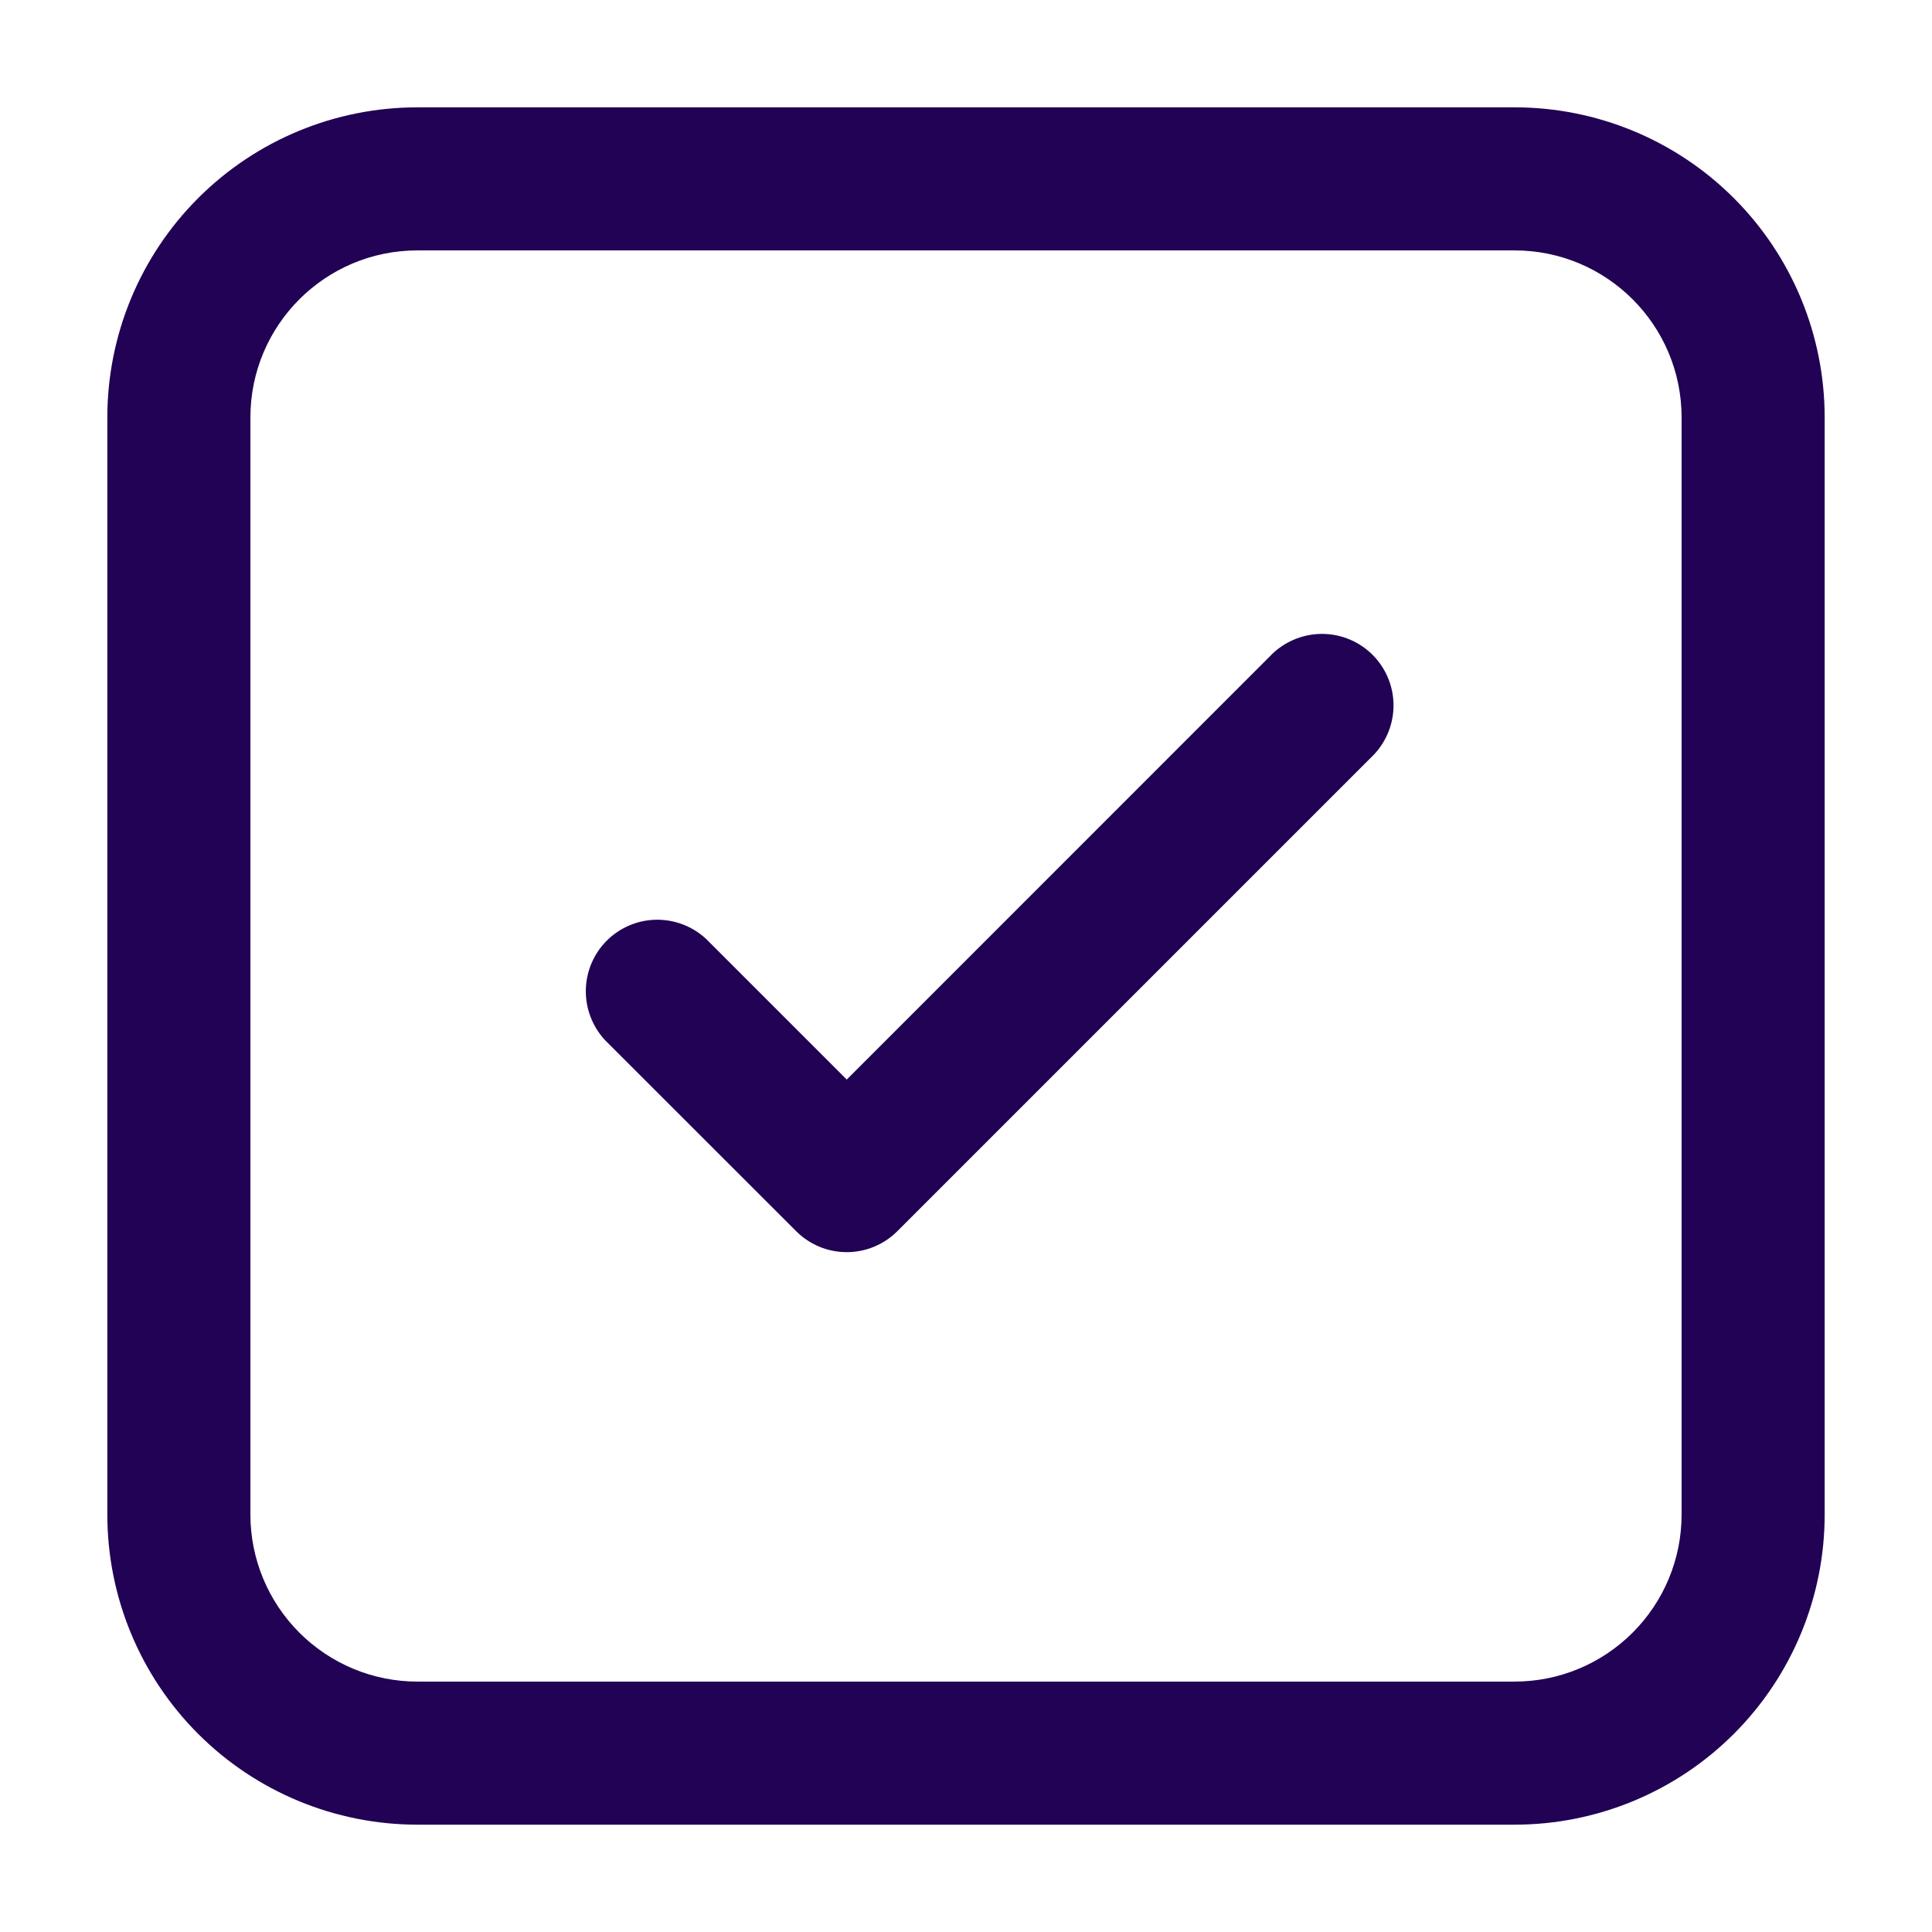 <?xml version="1.0" encoding="UTF-8"?>
<svg xmlns="http://www.w3.org/2000/svg" width="18" height="18" viewBox="0 0 18 18" fill="none"><path d="M12.804 7.027C12.922 6.9 12.986 6.733 12.983 6.56C12.98 6.388 12.91 6.223 12.788 6.101C12.666 5.979 12.501 5.909 12.329 5.906C12.156 5.903 11.989 5.967 11.862 6.084L7.889 10.058L6.579 8.748C6.452 8.63 6.285 8.566 6.112 8.569C5.94 8.572 5.775 8.642 5.653 8.764C5.531 8.886 5.461 9.051 5.458 9.224C5.455 9.396 5.519 9.563 5.636 9.69L7.418 11.471C7.543 11.596 7.712 11.666 7.889 11.666C8.066 11.666 8.235 11.596 8.36 11.471L12.804 7.027ZM3.889 1C3.123 1 2.388 1.304 1.846 1.846C1.304 2.388 1 3.123 1 3.889V14.111C1 14.877 1.304 15.612 1.846 16.154C2.388 16.696 3.123 17 3.889 17H14.111C14.877 17 15.612 16.696 16.154 16.154C16.696 15.612 17 14.877 17 14.111V3.889C17 3.123 16.696 2.388 16.154 1.846C15.612 1.304 14.877 1 14.111 1H3.889ZM2.333 3.889C2.333 3.03 3.03 2.333 3.889 2.333H14.111C14.97 2.333 15.667 3.03 15.667 3.889V14.111C15.667 14.524 15.503 14.919 15.211 15.211C14.919 15.503 14.524 15.667 14.111 15.667H3.889C3.476 15.667 3.081 15.503 2.789 15.211C2.497 14.919 2.333 14.524 2.333 14.111V3.889Z" fill="#210254"/></svg>
